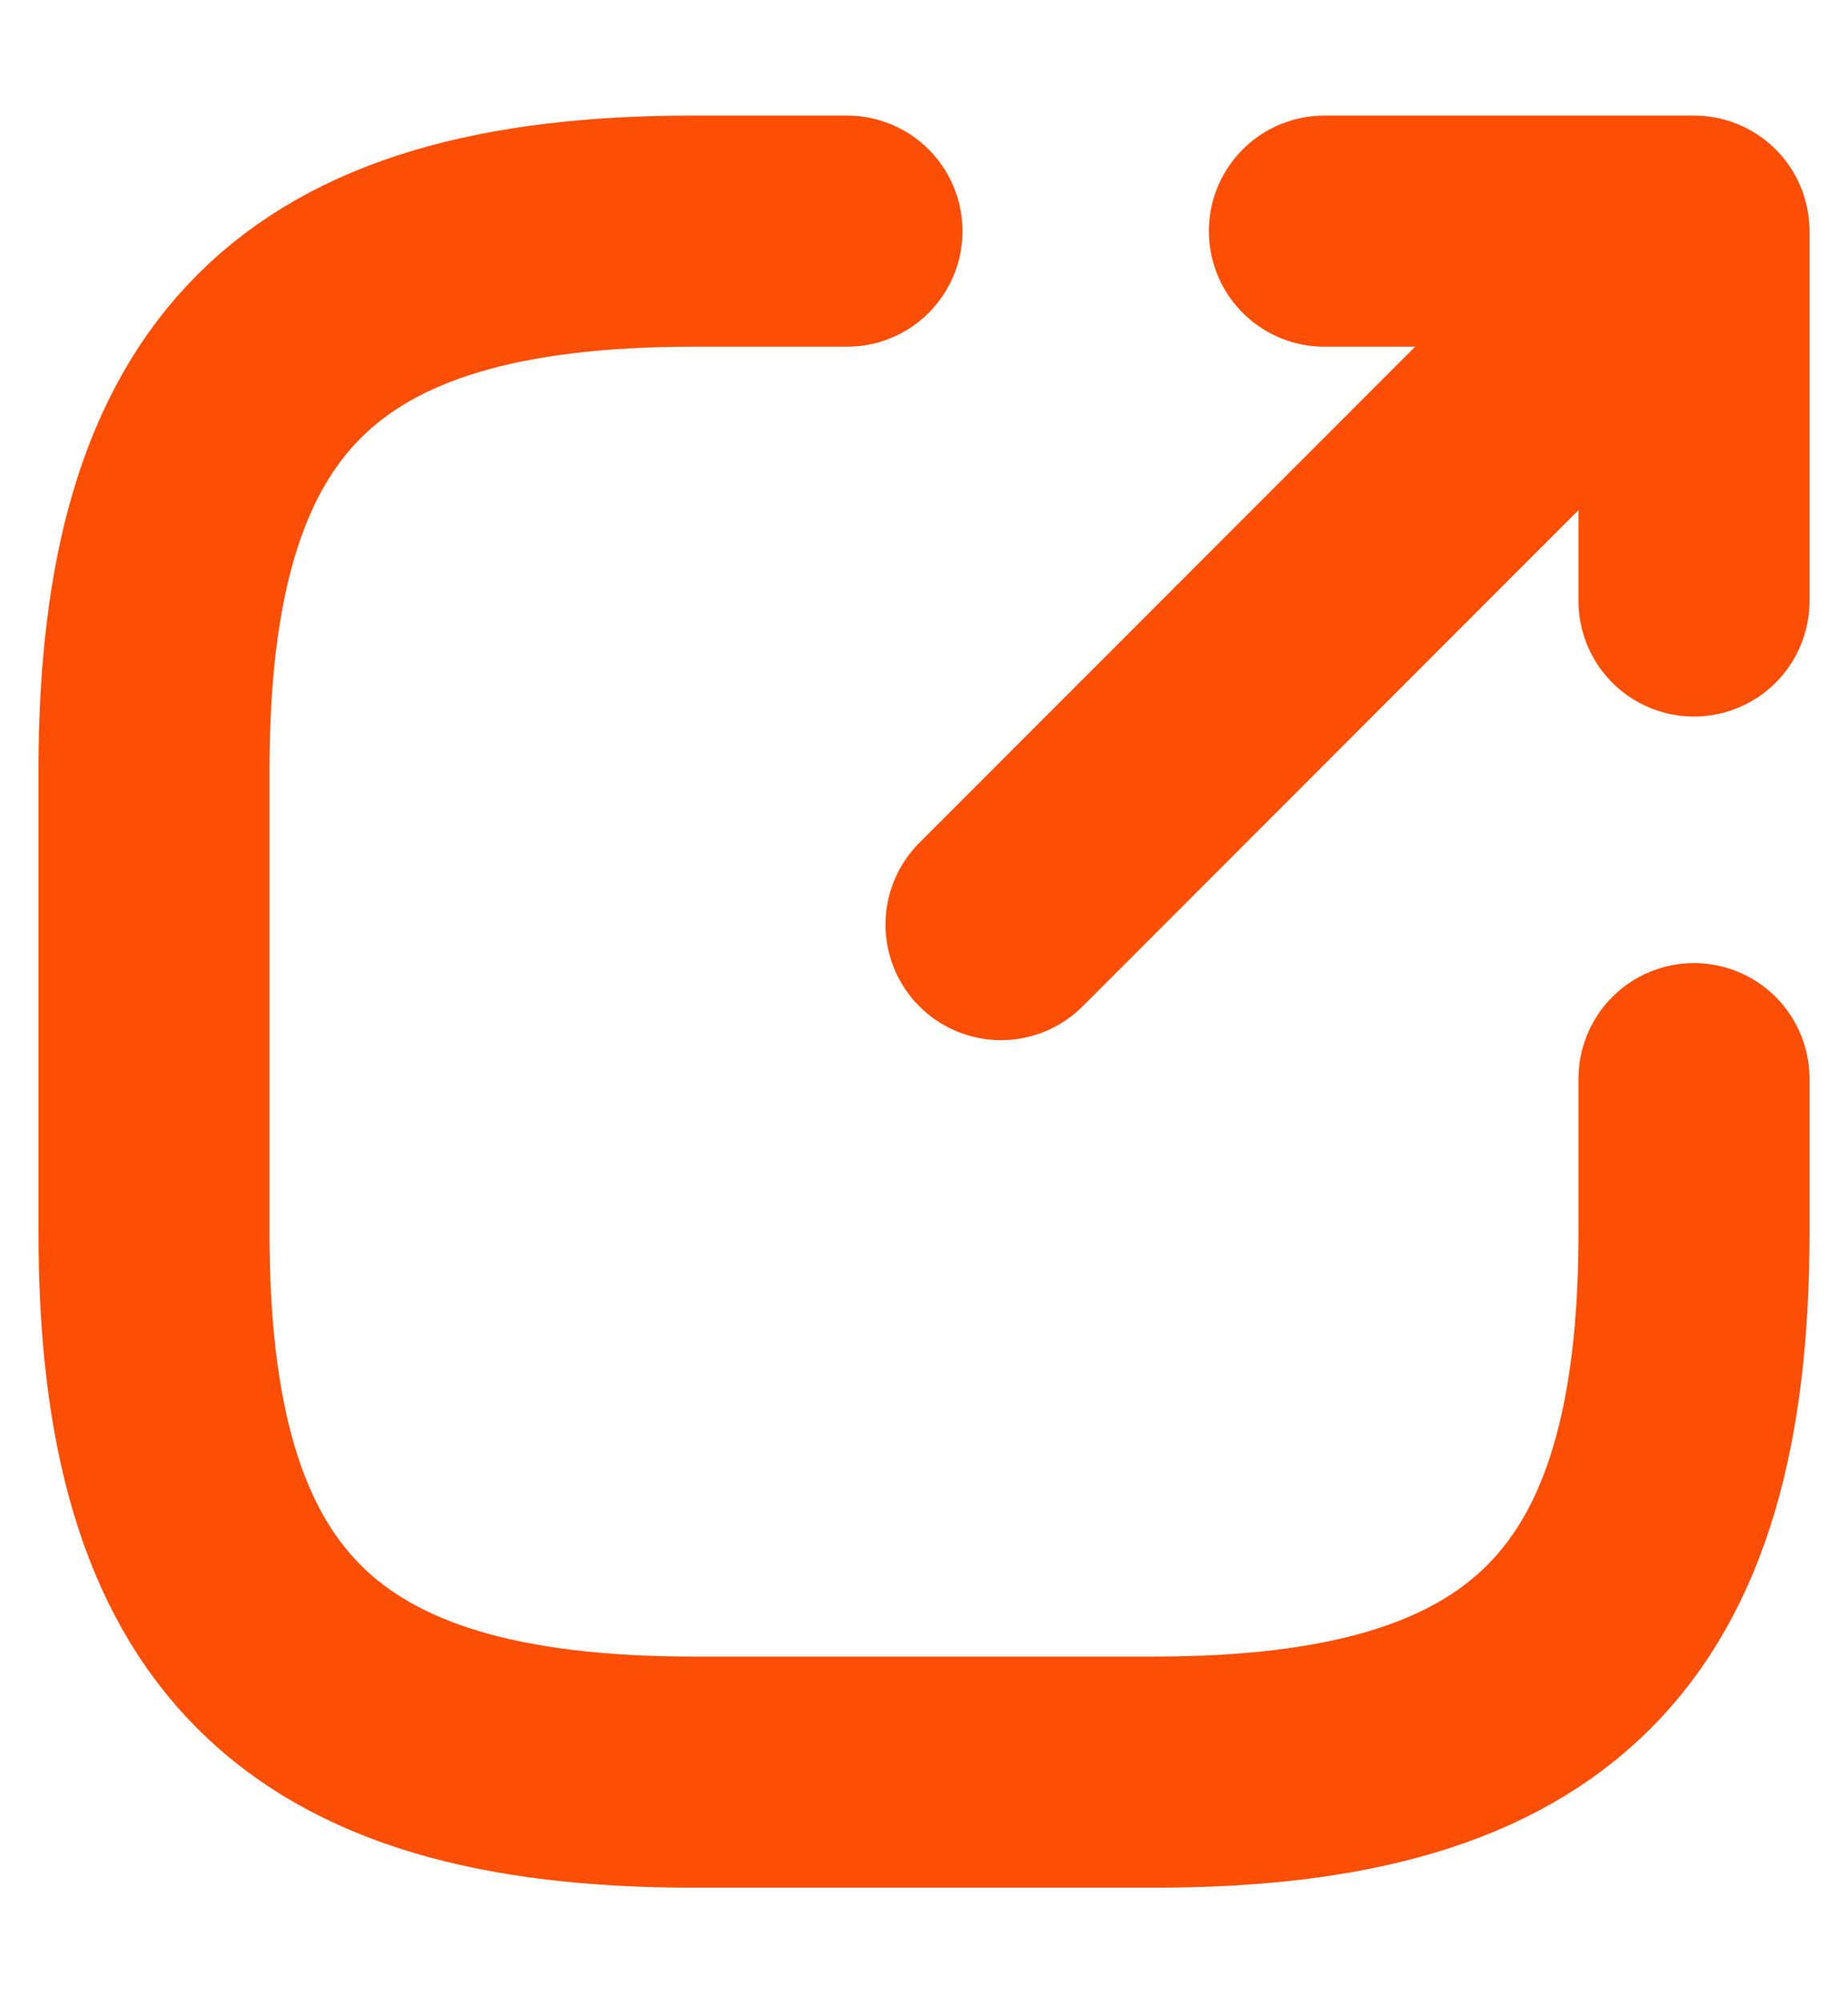 <svg width="12" height="13" viewBox="0 0 12 13" fill="none" xmlns="http://www.w3.org/2000/svg">
<g id="vuesax/linear/export">
<g id="vuesax/linear/export_2">
<g id="export">
<path id="Vector" d="M6.5 6L10.6 1.9" stroke="#FC4E04" stroke-width="1.5" stroke-linecap="round" stroke-linejoin="round"/>
<path id="Vector_2" d="M11 3.9V1.5H8.6" stroke="#FC4E04" stroke-width="1.5" stroke-linecap="round" stroke-linejoin="round"/>
<path id="Vector_3" d="M5.5 1.5H4.5C2 1.5 1 2.5 1 5V8C1 10.5 2 11.5 4.5 11.5H7.5C10 11.5 11 10.5 11 8V7" stroke="#FC4E04" stroke-width="1.5" stroke-linecap="round" stroke-linejoin="round"/>
</g>
</g>
</g>
</svg>
